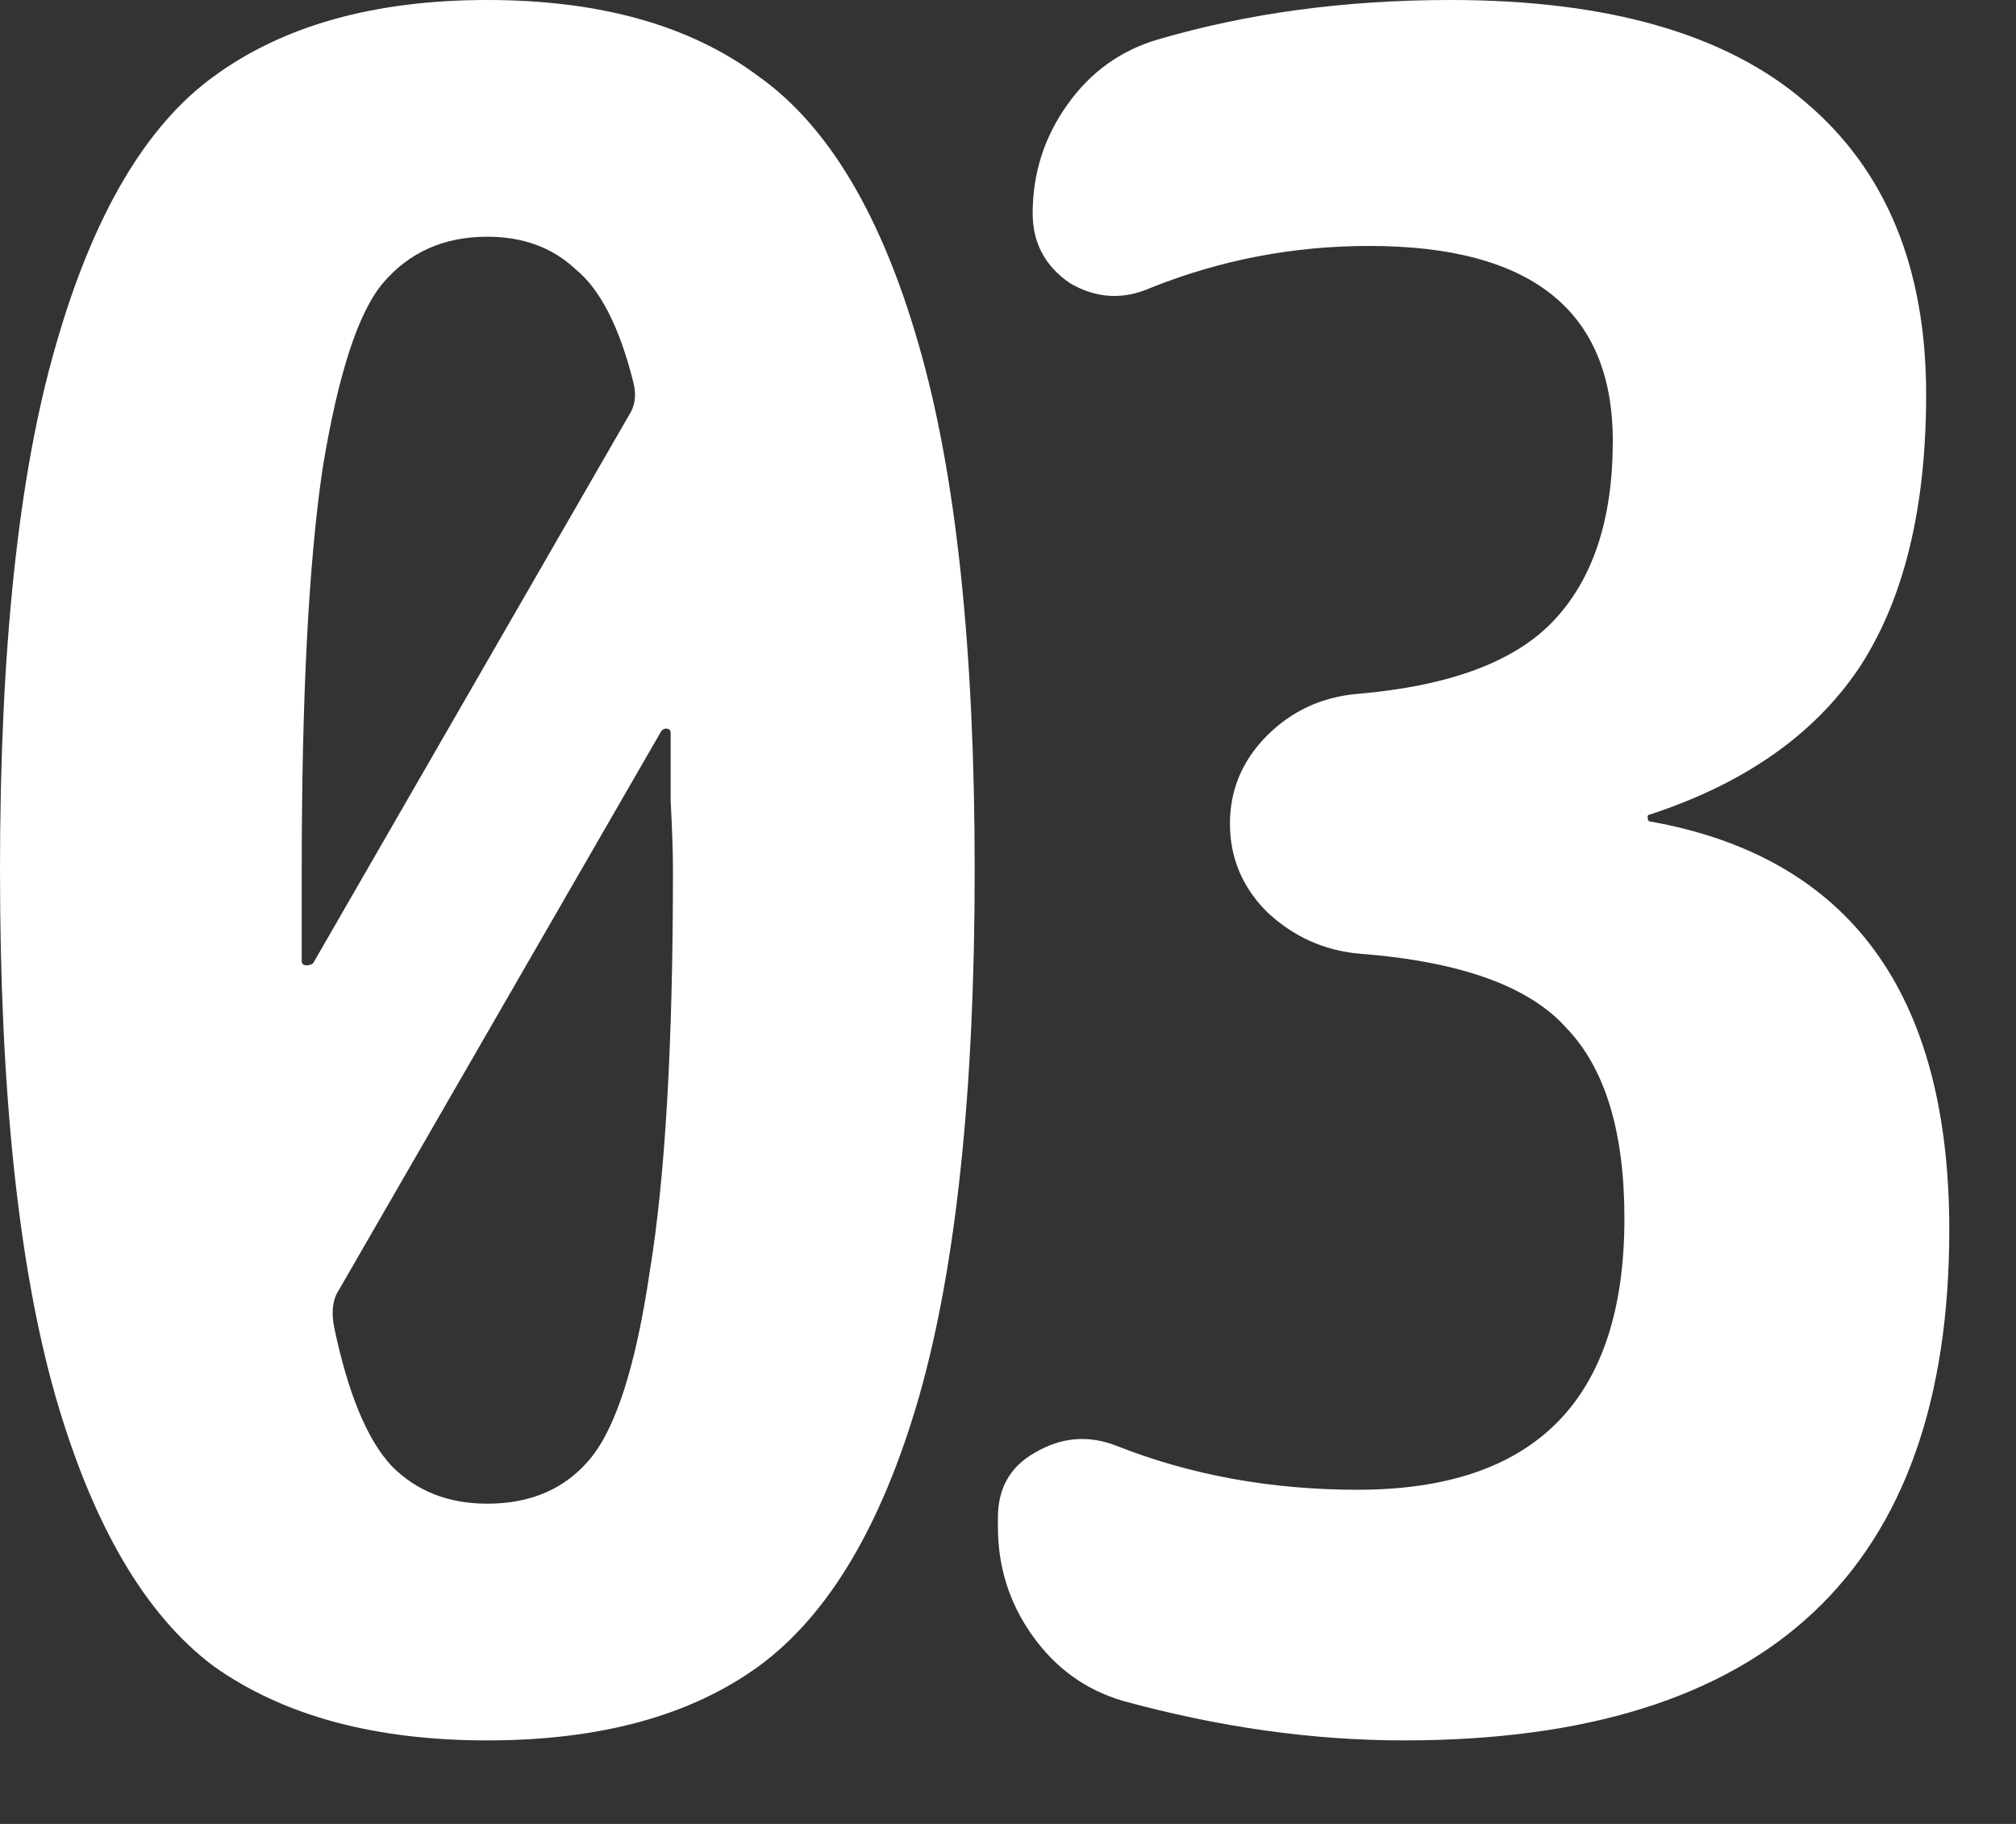 <?xml version="1.0" encoding="utf-8"?>
<svg xmlns="http://www.w3.org/2000/svg" fill="none" height="100%" overflow="visible" preserveAspectRatio="none" style="display: block;" viewBox="0 0 21 19" width="100%">
<rect x="0" y="0" width="21" height="19" fill="#333333" stroke="none"/>
<g id="Group 1000004464">
<g id="03">
<path d="M5.076 15.664C5.528 15.664 5.882 15.511 6.14 15.205C6.414 14.883 6.623 14.23 6.768 13.247C6.93 12.264 7.01 10.87 7.01 9.065C7.01 8.888 7.002 8.646 6.986 8.34C6.986 8.017 6.986 7.784 6.986 7.639C6.986 7.606 6.97 7.59 6.938 7.59C6.922 7.59 6.905 7.598 6.889 7.615L3.529 13.44C3.465 13.537 3.449 13.666 3.481 13.827C3.626 14.52 3.827 15.004 4.085 15.277C4.343 15.535 4.673 15.664 5.076 15.664ZM5.076 2.466C4.625 2.466 4.263 2.627 3.989 2.949C3.731 3.255 3.521 3.9 3.36 4.883C3.215 5.866 3.143 7.26 3.143 9.065V10.008C3.143 10.04 3.159 10.056 3.191 10.056C3.223 10.056 3.247 10.048 3.263 10.032L6.551 4.327C6.615 4.23 6.631 4.117 6.599 3.989C6.454 3.408 6.253 3.014 5.995 2.804C5.753 2.578 5.447 2.466 5.076 2.466ZM2.224 0.798C2.949 0.266 3.9 0 5.076 0C6.253 0 7.196 0.266 7.905 0.798C8.63 1.313 9.186 2.248 9.573 3.602C9.959 4.939 10.153 6.76 10.153 9.065C10.153 11.37 9.959 13.199 9.573 14.552C9.186 15.89 8.63 16.825 7.905 17.356C7.196 17.872 6.253 18.13 5.076 18.13C3.9 18.13 2.949 17.872 2.224 17.356C1.515 16.825 0.967 15.89 0.58 14.552C0.193 13.199 -4.88758e-06 11.37 -4.88758e-06 9.065C-4.88758e-06 6.76 0.193 4.939 0.58 3.602C0.967 2.248 1.515 1.313 2.224 0.798Z" fill="white"/>
<path d="M17.187 8.557C19.266 8.928 20.305 10.346 20.305 12.812C20.305 16.357 18.412 18.13 14.625 18.13C13.674 18.13 12.699 17.993 11.7 17.719C11.313 17.606 10.999 17.381 10.757 17.042C10.515 16.704 10.395 16.325 10.395 15.906V15.809C10.395 15.503 10.523 15.277 10.781 15.132C11.055 14.971 11.337 14.947 11.627 15.06C12.401 15.366 13.239 15.519 14.141 15.519C15.995 15.519 16.921 14.576 16.921 12.691C16.921 11.789 16.72 11.128 16.317 10.709C15.93 10.274 15.213 10.016 14.165 9.935C13.795 9.903 13.473 9.758 13.198 9.5C12.941 9.242 12.812 8.936 12.812 8.581C12.812 8.227 12.941 7.921 13.198 7.663C13.456 7.405 13.771 7.26 14.141 7.228C15.092 7.147 15.769 6.897 16.172 6.478C16.591 6.043 16.8 5.415 16.8 4.593C16.8 3.239 15.954 2.562 14.262 2.562C13.473 2.562 12.715 2.707 11.99 2.997C11.7 3.126 11.418 3.11 11.144 2.949C10.886 2.772 10.757 2.53 10.757 2.224C10.757 1.805 10.878 1.426 11.12 1.088C11.361 0.749 11.676 0.524 12.062 0.411C12.997 0.137 14.012 0 15.108 0C16.752 0 17.985 0.355 18.807 1.064C19.645 1.773 20.064 2.788 20.064 4.109C20.064 5.302 19.83 6.253 19.363 6.962C18.895 7.655 18.17 8.162 17.187 8.485C17.171 8.485 17.163 8.493 17.163 8.509C17.163 8.541 17.171 8.557 17.187 8.557Z" fill="white"/>
</g>
</g>
</svg>